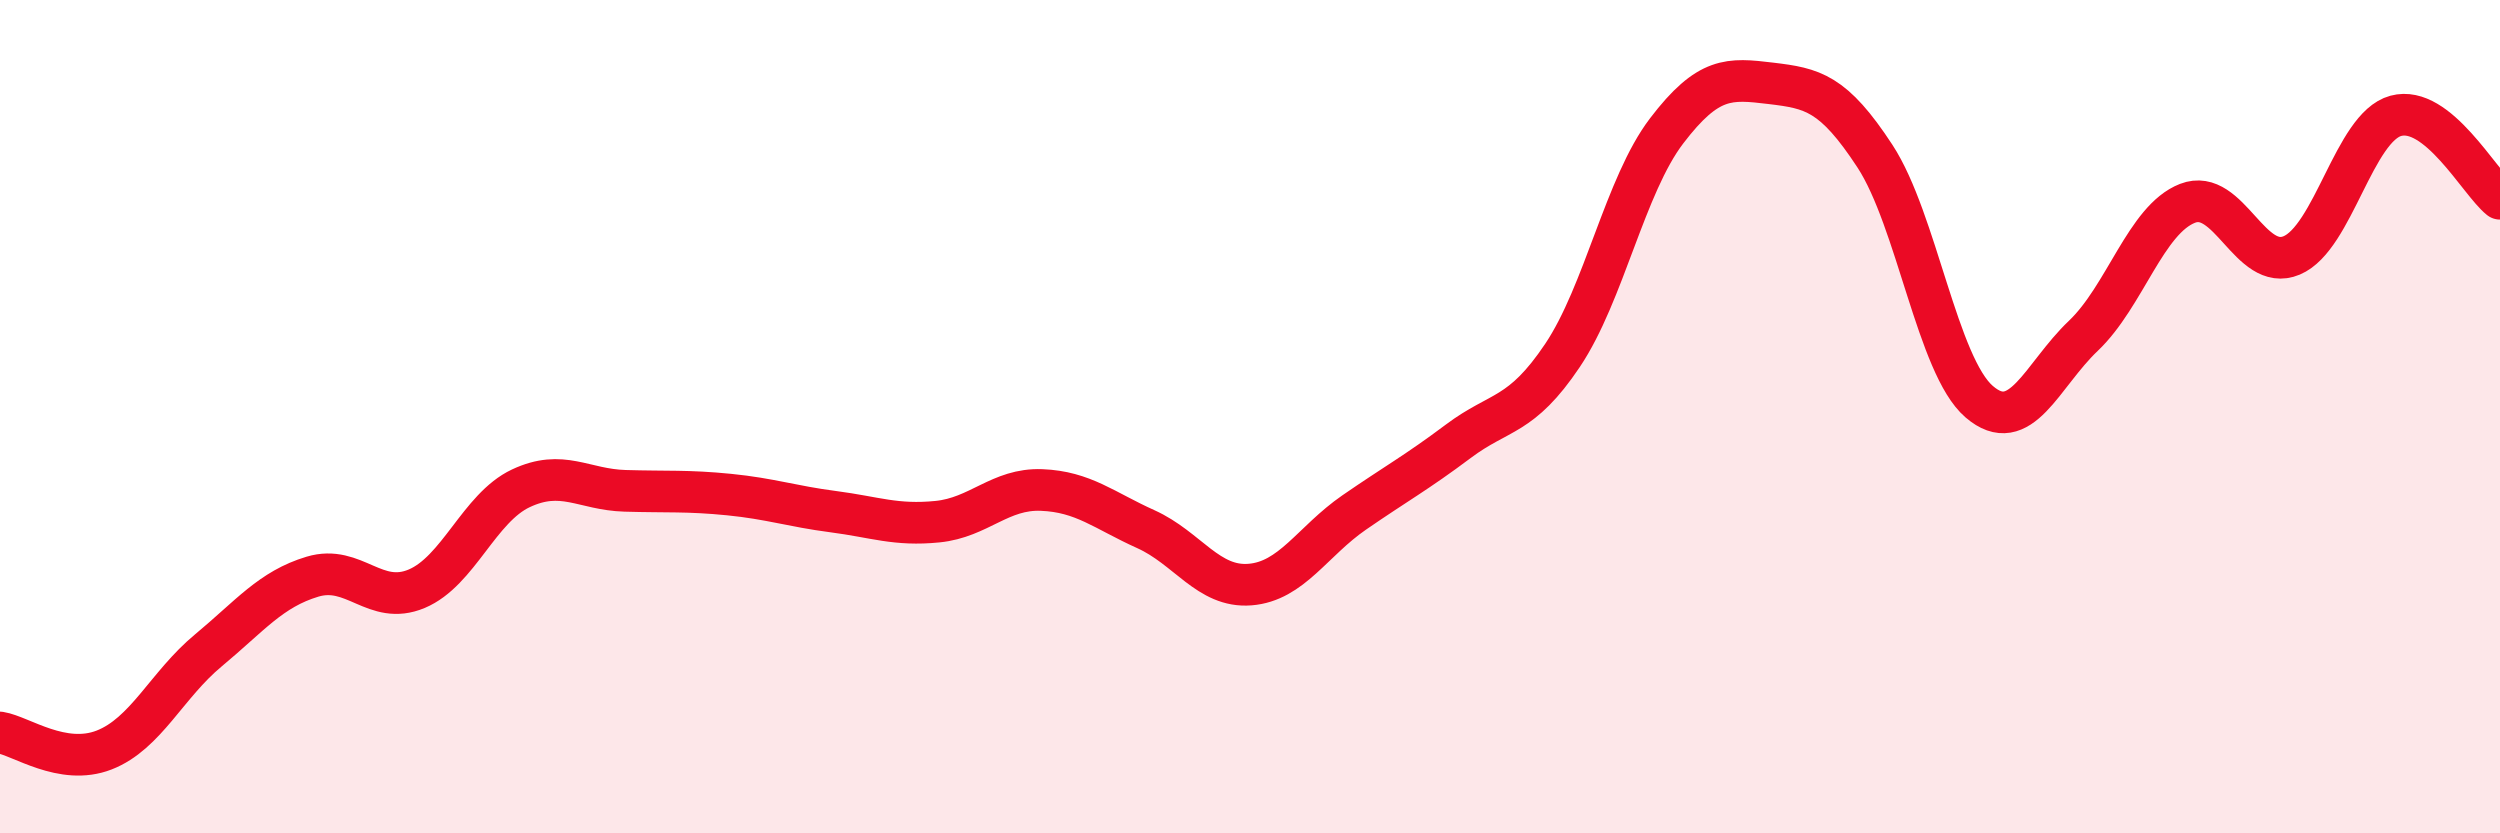 
    <svg width="60" height="20" viewBox="0 0 60 20" xmlns="http://www.w3.org/2000/svg">
      <path
        d="M 0,17.58 C 0.5,17.66 1.5,18.39 2.5,18 C 3.5,17.61 4,16.44 5,15.61 C 6,14.78 6.5,14.14 7.5,13.84 C 8.5,13.54 9,14.55 10,14.13 C 11,13.71 11.5,12.19 12.5,11.72 C 13.5,11.25 14,11.75 15,11.78 C 16,11.81 16.5,11.77 17.5,11.87 C 18.5,11.97 19,12.15 20,12.28 C 21,12.41 21.5,12.62 22.5,12.52 C 23.5,12.42 24,11.72 25,11.76 C 26,11.8 26.5,12.25 27.5,12.7 C 28.5,13.15 29,14.11 30,14.03 C 31,13.95 31.5,12.99 32.5,12.3 C 33.5,11.61 34,11.34 35,10.59 C 36,9.84 36.5,10.02 37.5,8.53 C 38.5,7.04 39,4.45 40,3.14 C 41,1.83 41.5,1.88 42.5,2 C 43.5,2.12 44,2.22 45,3.75 C 46,5.28 46.5,8.78 47.5,9.64 C 48.5,10.5 49,9.01 50,8.06 C 51,7.11 51.5,5.27 52.5,4.88 C 53.5,4.49 54,6.55 55,6.13 C 56,5.71 56.5,3.05 57.5,2.78 C 58.5,2.51 59.5,4.37 60,4.77L60 20L0 20Z"
        fill="#EB0A25"
        opacity="0.1"
        stroke-linecap="round"
        stroke-linejoin="round"
      />
      <path
        d="M 0,17.58 C 0.5,17.66 1.5,18.39 2.5,18 C 3.5,17.61 4,16.44 5,15.61 C 6,14.78 6.5,14.14 7.5,13.84 C 8.5,13.54 9,14.55 10,14.13 C 11,13.71 11.5,12.19 12.5,11.72 C 13.5,11.25 14,11.75 15,11.78 C 16,11.81 16.5,11.77 17.5,11.87 C 18.5,11.97 19,12.15 20,12.28 C 21,12.41 21.5,12.62 22.5,12.52 C 23.5,12.42 24,11.72 25,11.76 C 26,11.8 26.5,12.25 27.5,12.7 C 28.5,13.15 29,14.11 30,14.03 C 31,13.95 31.5,12.99 32.5,12.3 C 33.5,11.61 34,11.34 35,10.59 C 36,9.84 36.5,10.02 37.5,8.53 C 38.5,7.04 39,4.45 40,3.14 C 41,1.83 41.5,1.88 42.5,2 C 43.5,2.12 44,2.22 45,3.75 C 46,5.28 46.5,8.78 47.5,9.64 C 48.5,10.5 49,9.01 50,8.06 C 51,7.11 51.5,5.27 52.5,4.88 C 53.5,4.49 54,6.55 55,6.13 C 56,5.71 56.5,3.05 57.5,2.78 C 58.5,2.51 59.5,4.37 60,4.77"
        stroke="#EB0A25"
        stroke-width="1"
        fill="none"
        stroke-linecap="round"
        stroke-linejoin="round"
      />
    </svg>
  